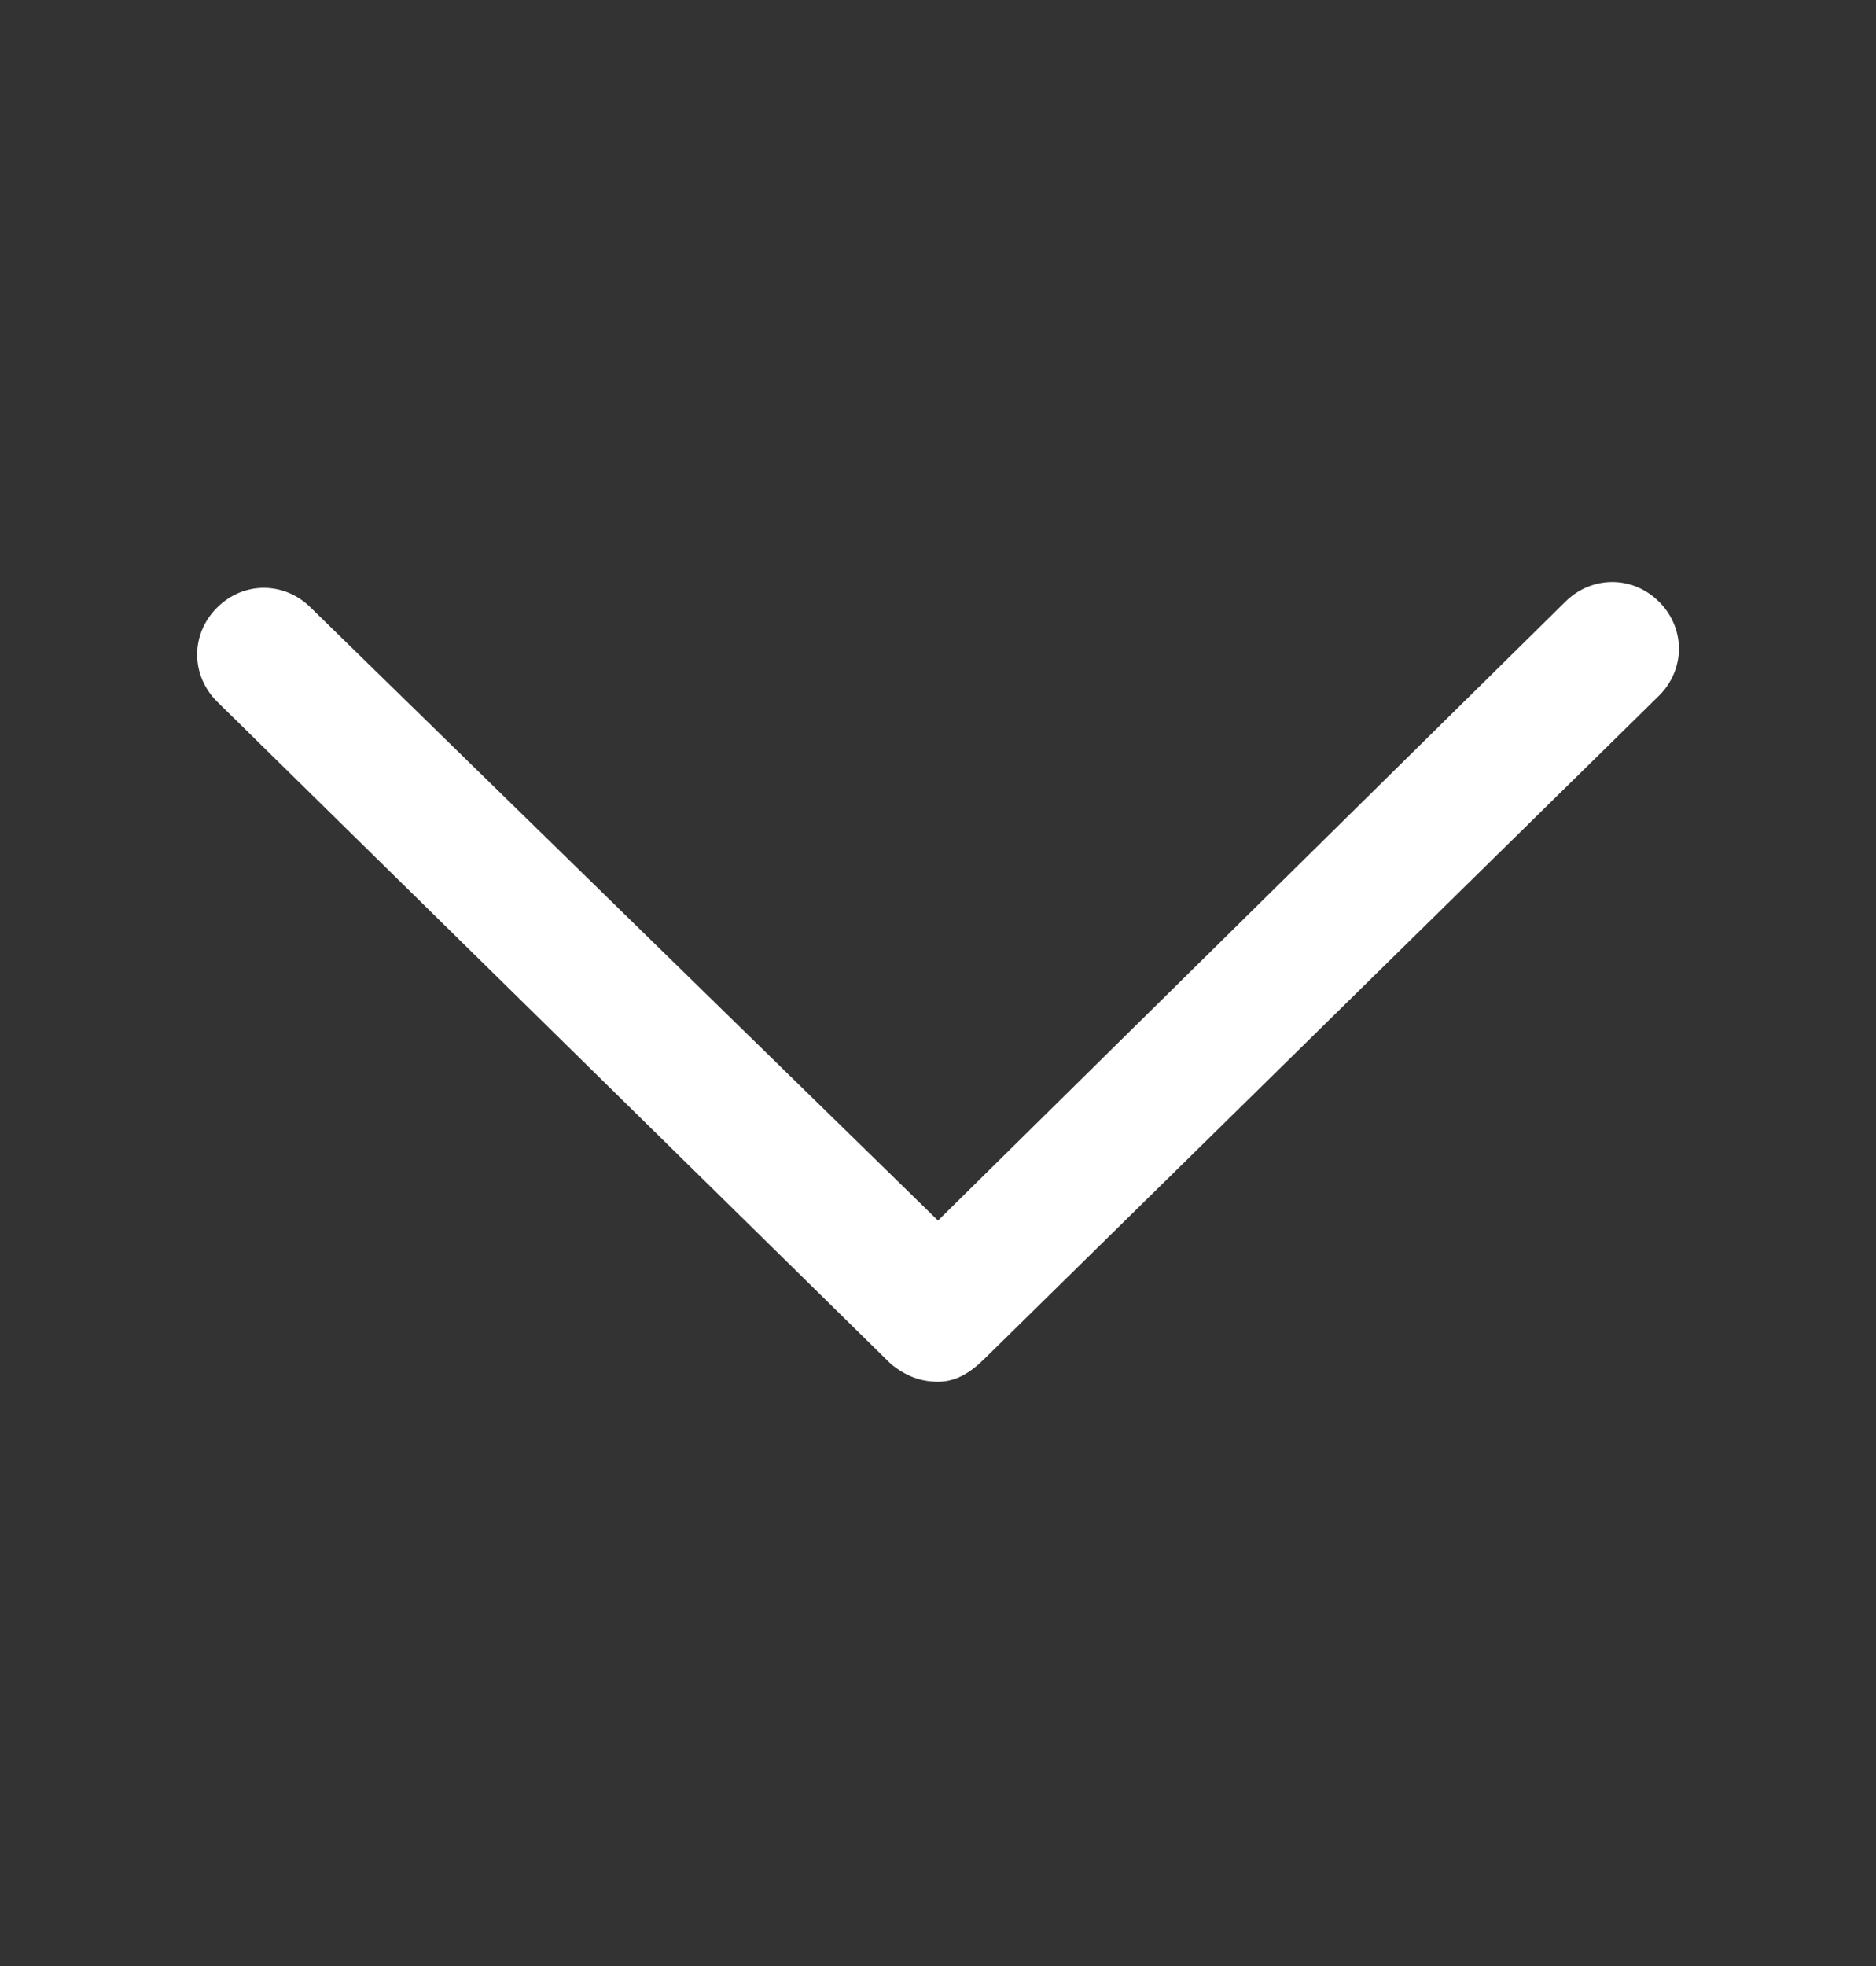 <svg width="21" height="22" viewBox="0 0 21 22" fill="none" xmlns="http://www.w3.org/2000/svg">
<rect x="0" y="0" width="21" height="22" fill="#333333" stroke="none"/>
<path d="M10.5 15.462C10.303 15.462 10.139 15.397 9.975 15.265L2.429 7.85C2.133 7.554 2.133 7.095 2.429 6.8C2.724 6.504 3.183 6.504 3.479 6.8L10.5 13.658L17.522 6.734C17.818 6.439 18.277 6.439 18.572 6.734C18.868 7.029 18.868 7.489 18.572 7.784L11.025 15.2C10.861 15.364 10.697 15.462 10.5 15.462Z" fill="white"/>
</svg>
